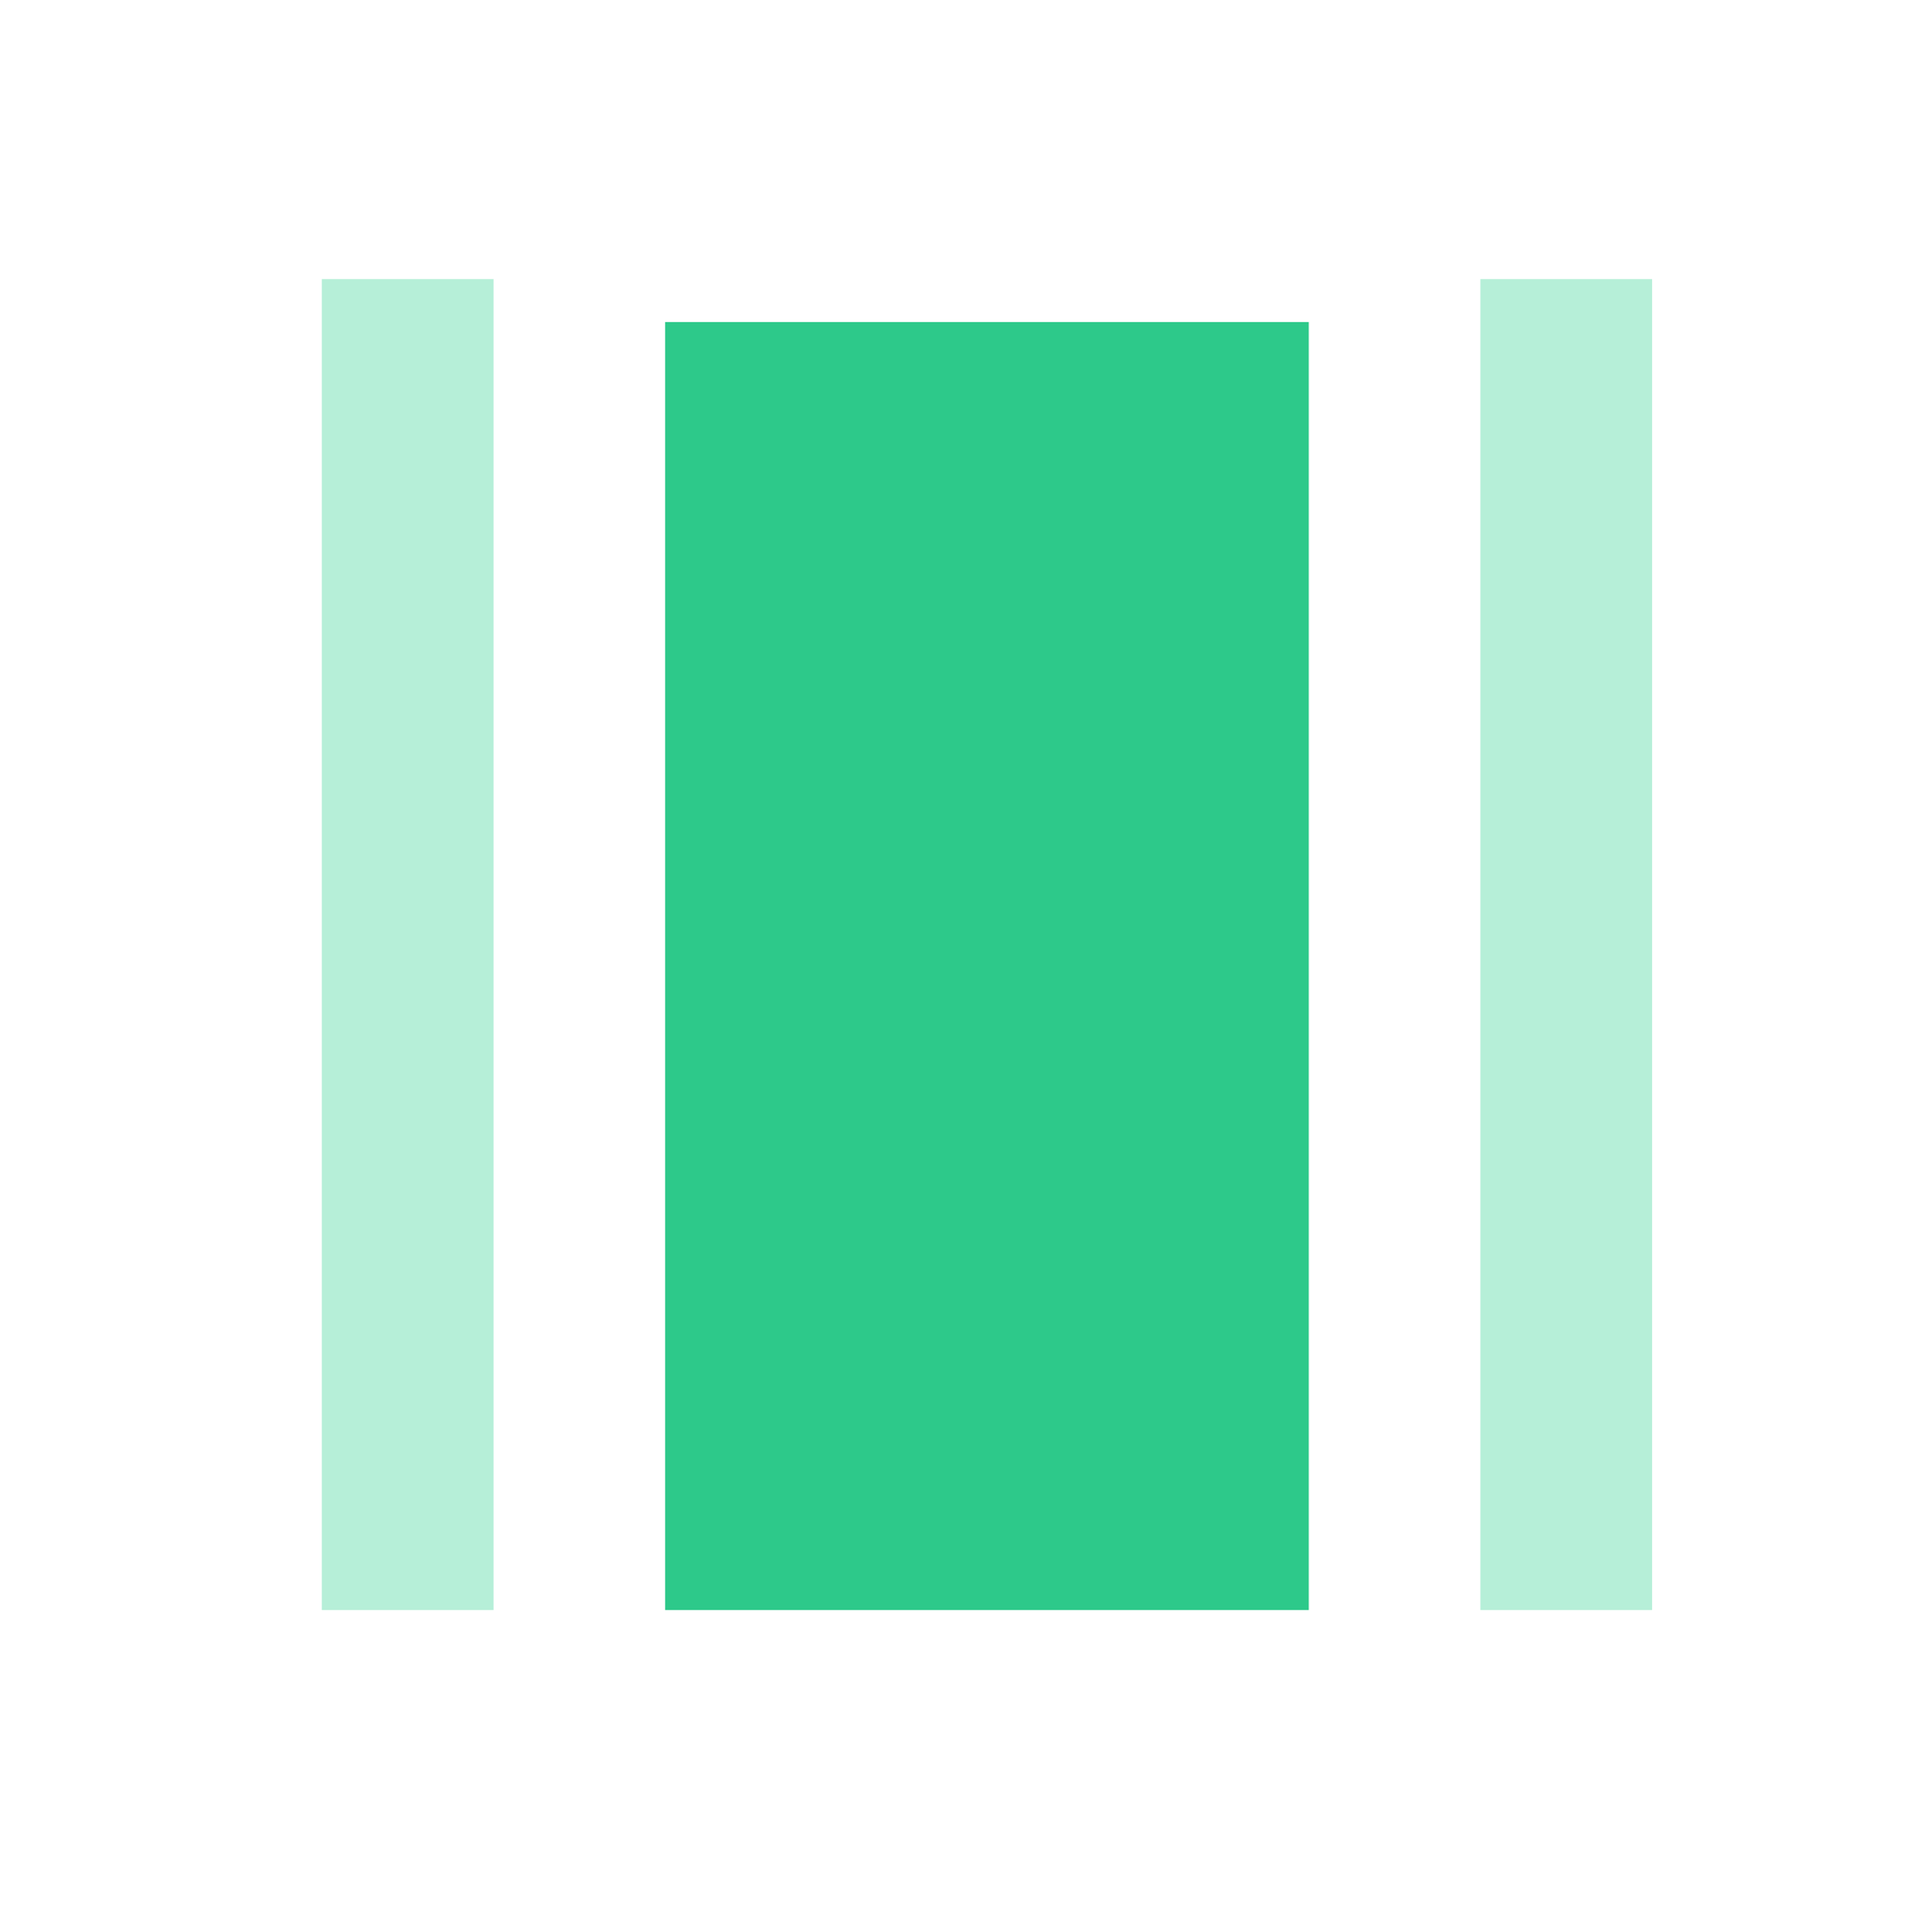 <svg id="parking_" data-name="parking " xmlns="http://www.w3.org/2000/svg" width="40.482" height="40.5" viewBox="0 0 40.482 40.5">
  <rect id="bound" width="40.482" height="40.5" fill="none"/>
  <rect id="Rectangle-151" width="13.494" height="27" transform="translate(13.944 6.75)" fill="#2dc98a"/>
  <path id="Line" d="M.45,0V24.3" transform="translate(8.096 7.65)" fill="none" stroke="#49d69d" stroke-linecap="square" stroke-miterlimit="10" stroke-width="3.6" opacity="0.402"/>
  <path id="Line-2" data-name="Line" d="M.45,0V24.3" transform="translate(32.385 7.65)" fill="none" stroke="#49d69d" stroke-linecap="square" stroke-miterlimit="10" stroke-width="3.6" opacity="0.402"/>
</svg>

